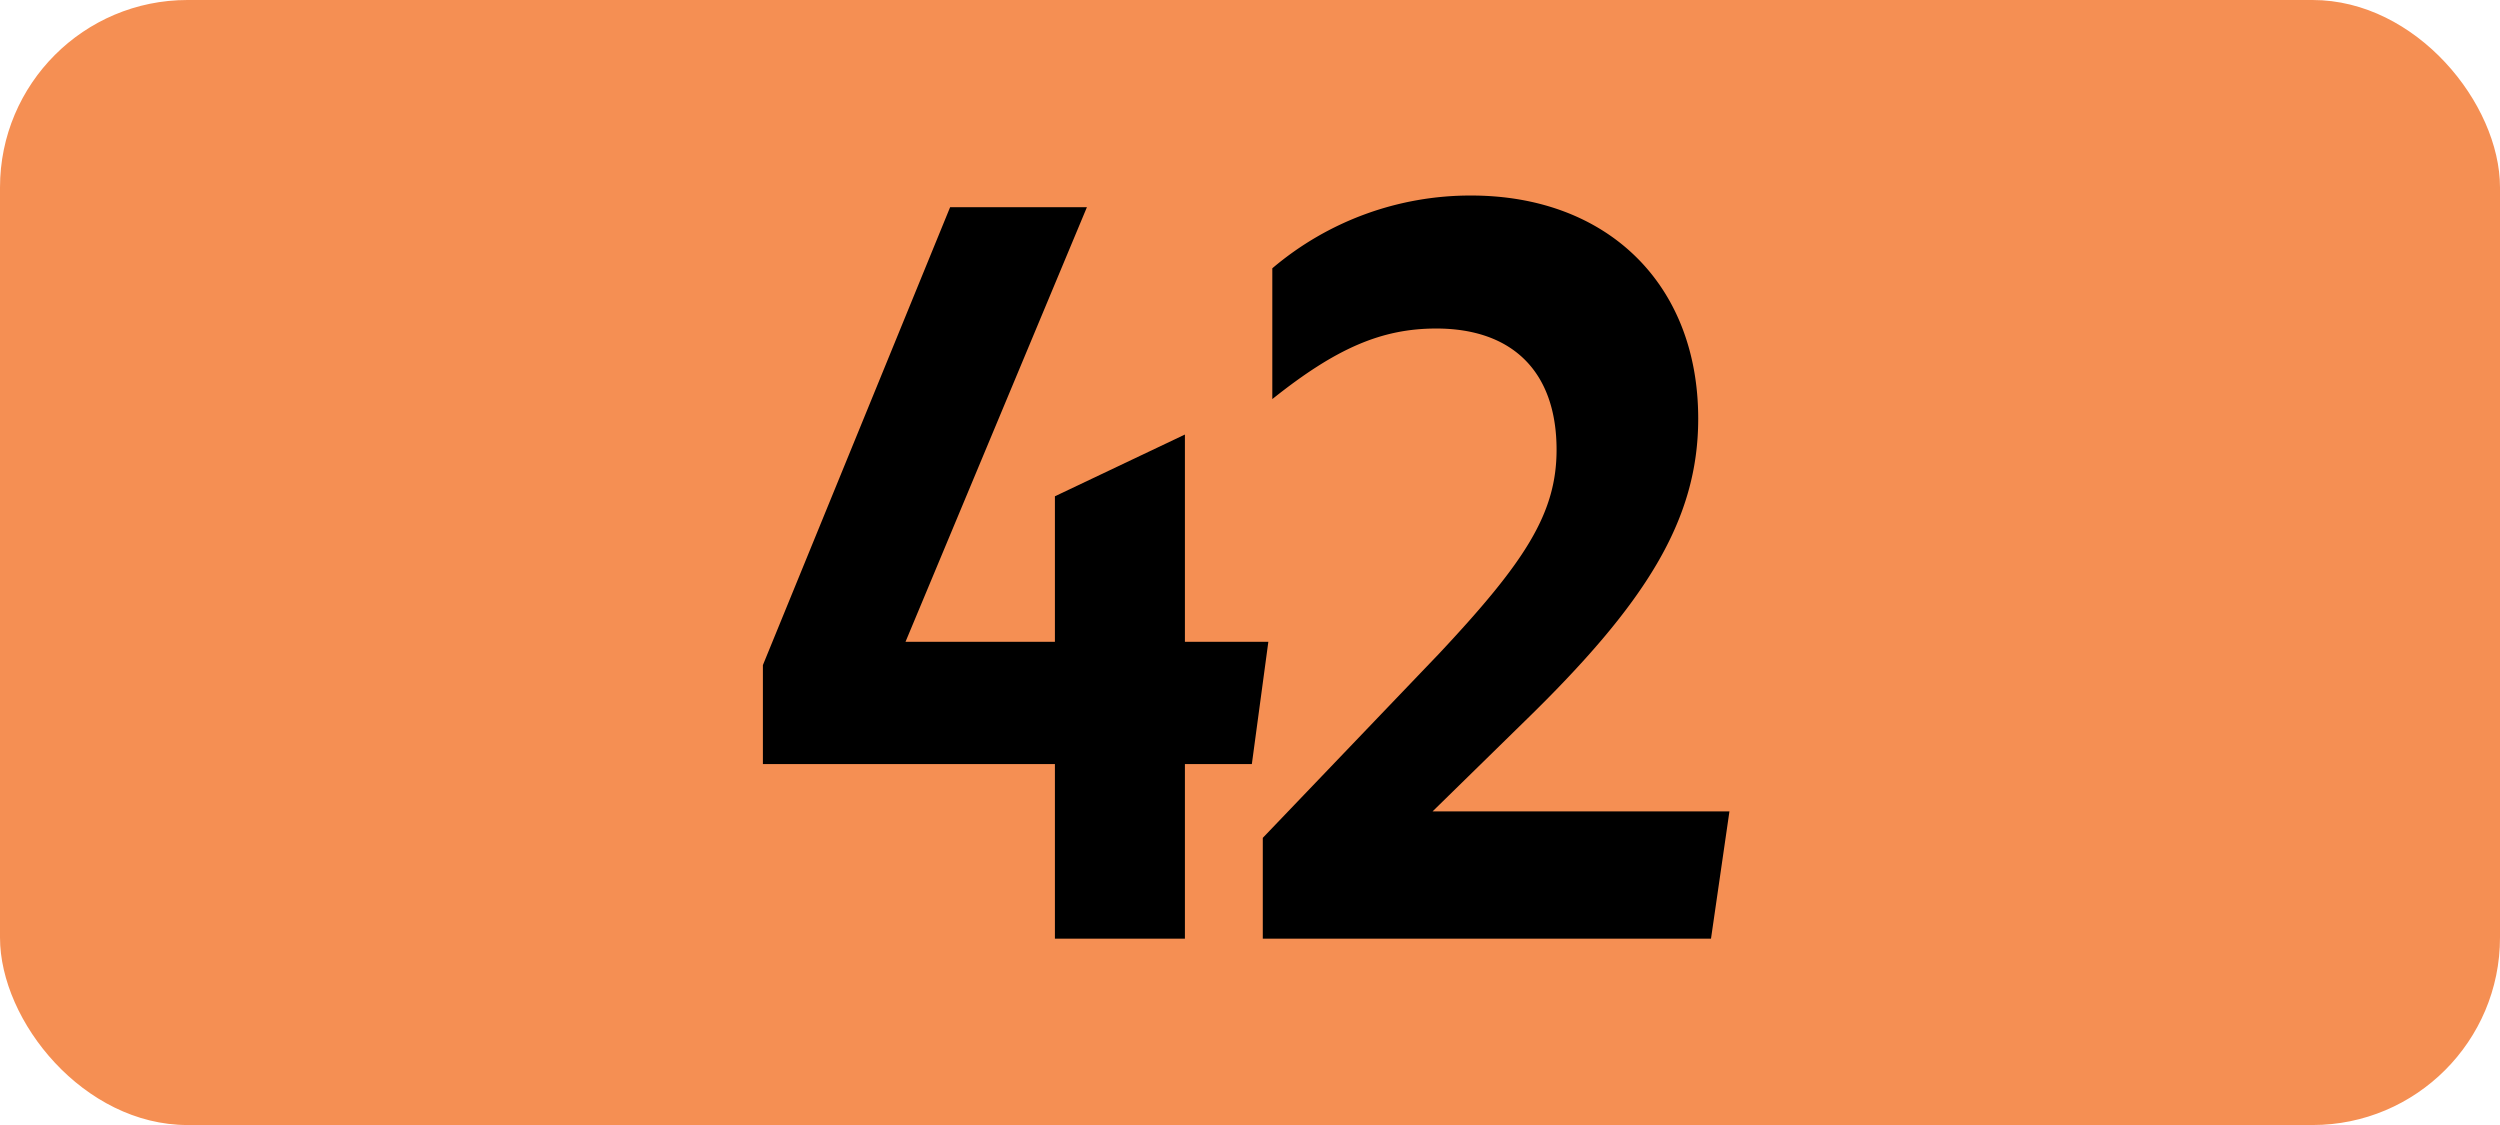 <svg xmlns="http://www.w3.org/2000/svg" viewBox="0 0 283.46 127.56"><defs><style>.cls-1{fill:#f58f53;}</style></defs><g id="Calque_2" data-name="Calque 2"><g id="Calque_1-2" data-name="Calque 1"><g id="Calque_2-2" data-name="Calque 2"><g id="Calque_1-2-2" data-name="Calque 1-2"><rect class="cls-1" width="283.46" height="127.56" rx="21.26"/><path d="M119.61,86.63H86.5V75.41l21.23-51.92h15.51L102.67,72.77h16.94V56.27l14.74-7v23.5h9.46l-1.87,13.86h-7.59v19.8H119.61Z"/><path d="M143.18,95l20-20.9c9.68-10.34,13.31-15.84,13.31-23.1,0-8.91-5.06-13.75-13.64-13.75-6.16,0-11.33,2.2-18.59,8V30.42a34.69,34.69,0,0,1,22.55-8.25c15.29,0,25.74,9.9,25.74,25.3,0,11.55-6,21-19.69,34.32L162.43,92h33.66L194,106.43H143.18Z"/></g></g></g></g></svg>